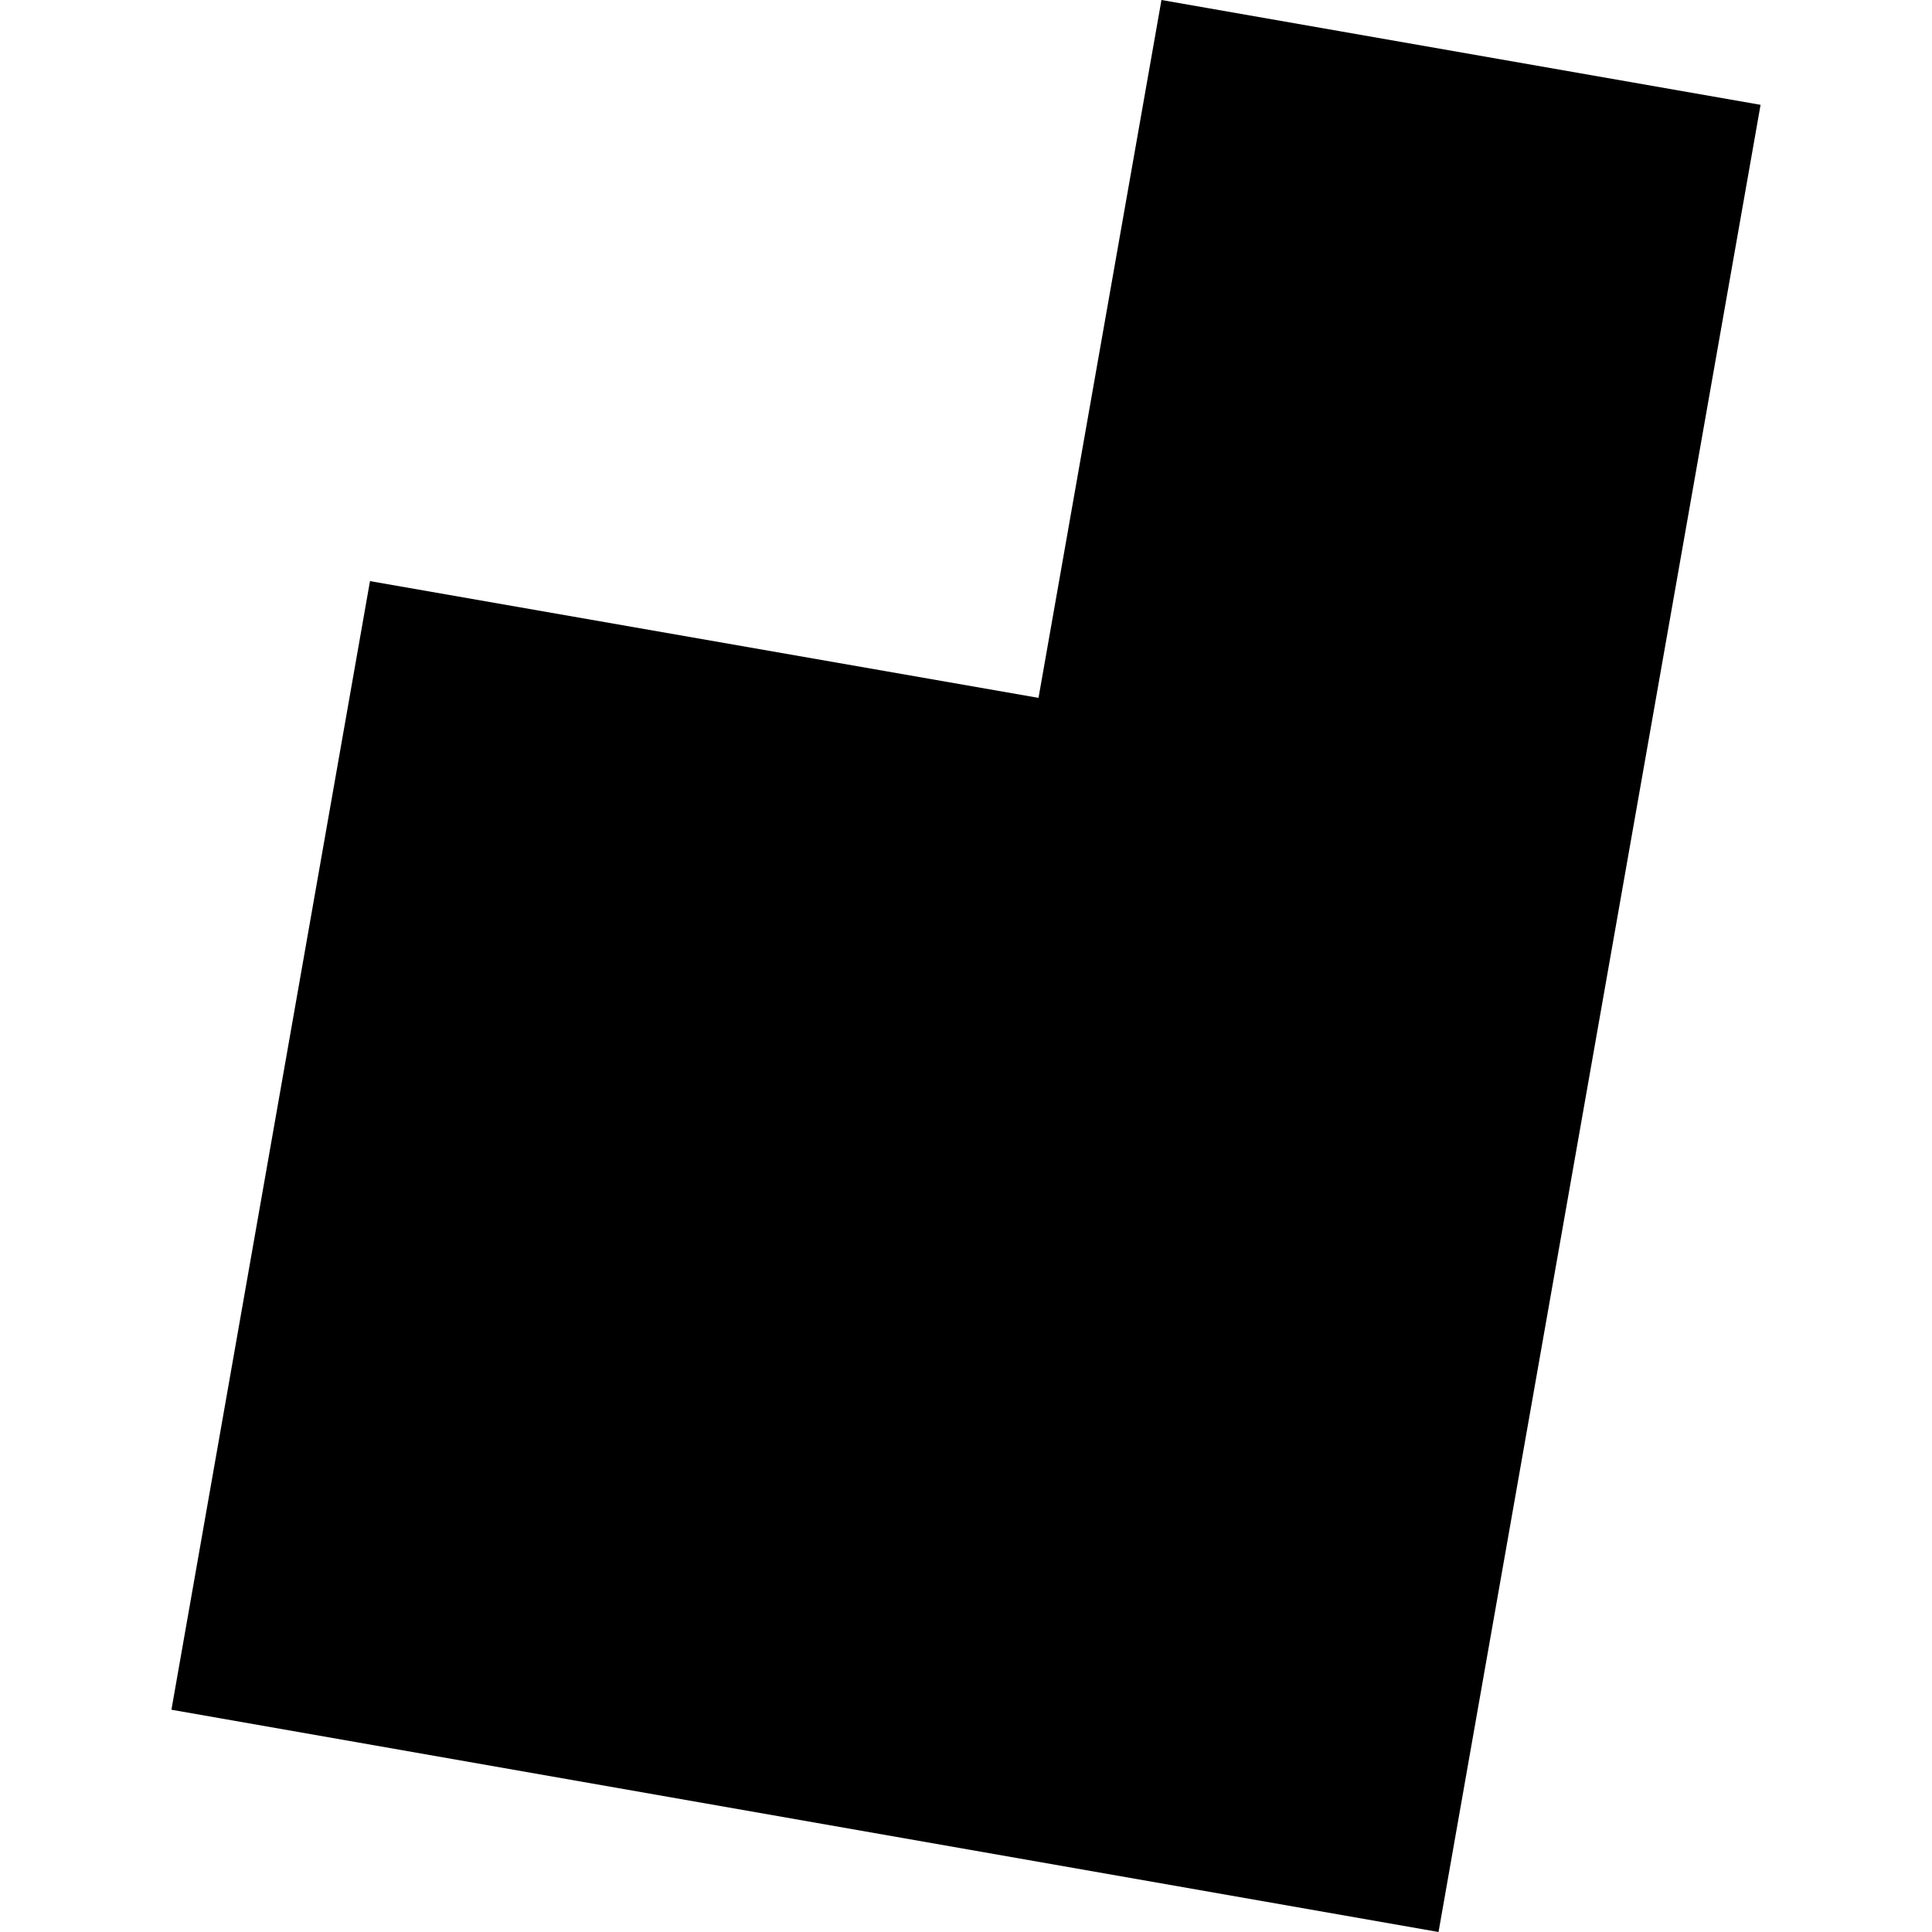 <?xml version="1.0" encoding="utf-8" standalone="no"?>
<!DOCTYPE svg PUBLIC "-//W3C//DTD SVG 1.1//EN"
  "http://www.w3.org/Graphics/SVG/1.1/DTD/svg11.dtd">
<!-- Created with matplotlib (https://matplotlib.org/) -->
<svg height="288pt" version="1.1" viewBox="0 0 288 288" width="288pt" xmlns="http://www.w3.org/2000/svg" xmlns:xlink="http://www.w3.org/1999/xlink">
 <defs>
  <style type="text/css">
*{stroke-linecap:butt;stroke-linejoin:round;}
  </style>
 </defs>
 <g id="figure_1">
  <g id="patch_1">
   <path d="M 0 288 
L 288 288 
L 288 0 
L 0 0 
z
" style="fill:none;opacity:0;"/>
  </g>
  <g id="axes_1">
   <g id="PatchCollection_1">
    <path clip-path="url(#p69d151f862)" d="M 262.446 15.626 
L 214.439 288 
L 25.554 254.867 
L 55.153 86.626 
L 154.809 104.031 
L 173.137 0 
L 262.446 15.626 
"/>
   </g>
  </g>
 </g>
 <defs>
  <clipPath id="p69d151f862">
   <rect height="288" width="236.891" x="25.554" y="0"/>
  </clipPath>
 </defs>
</svg>
